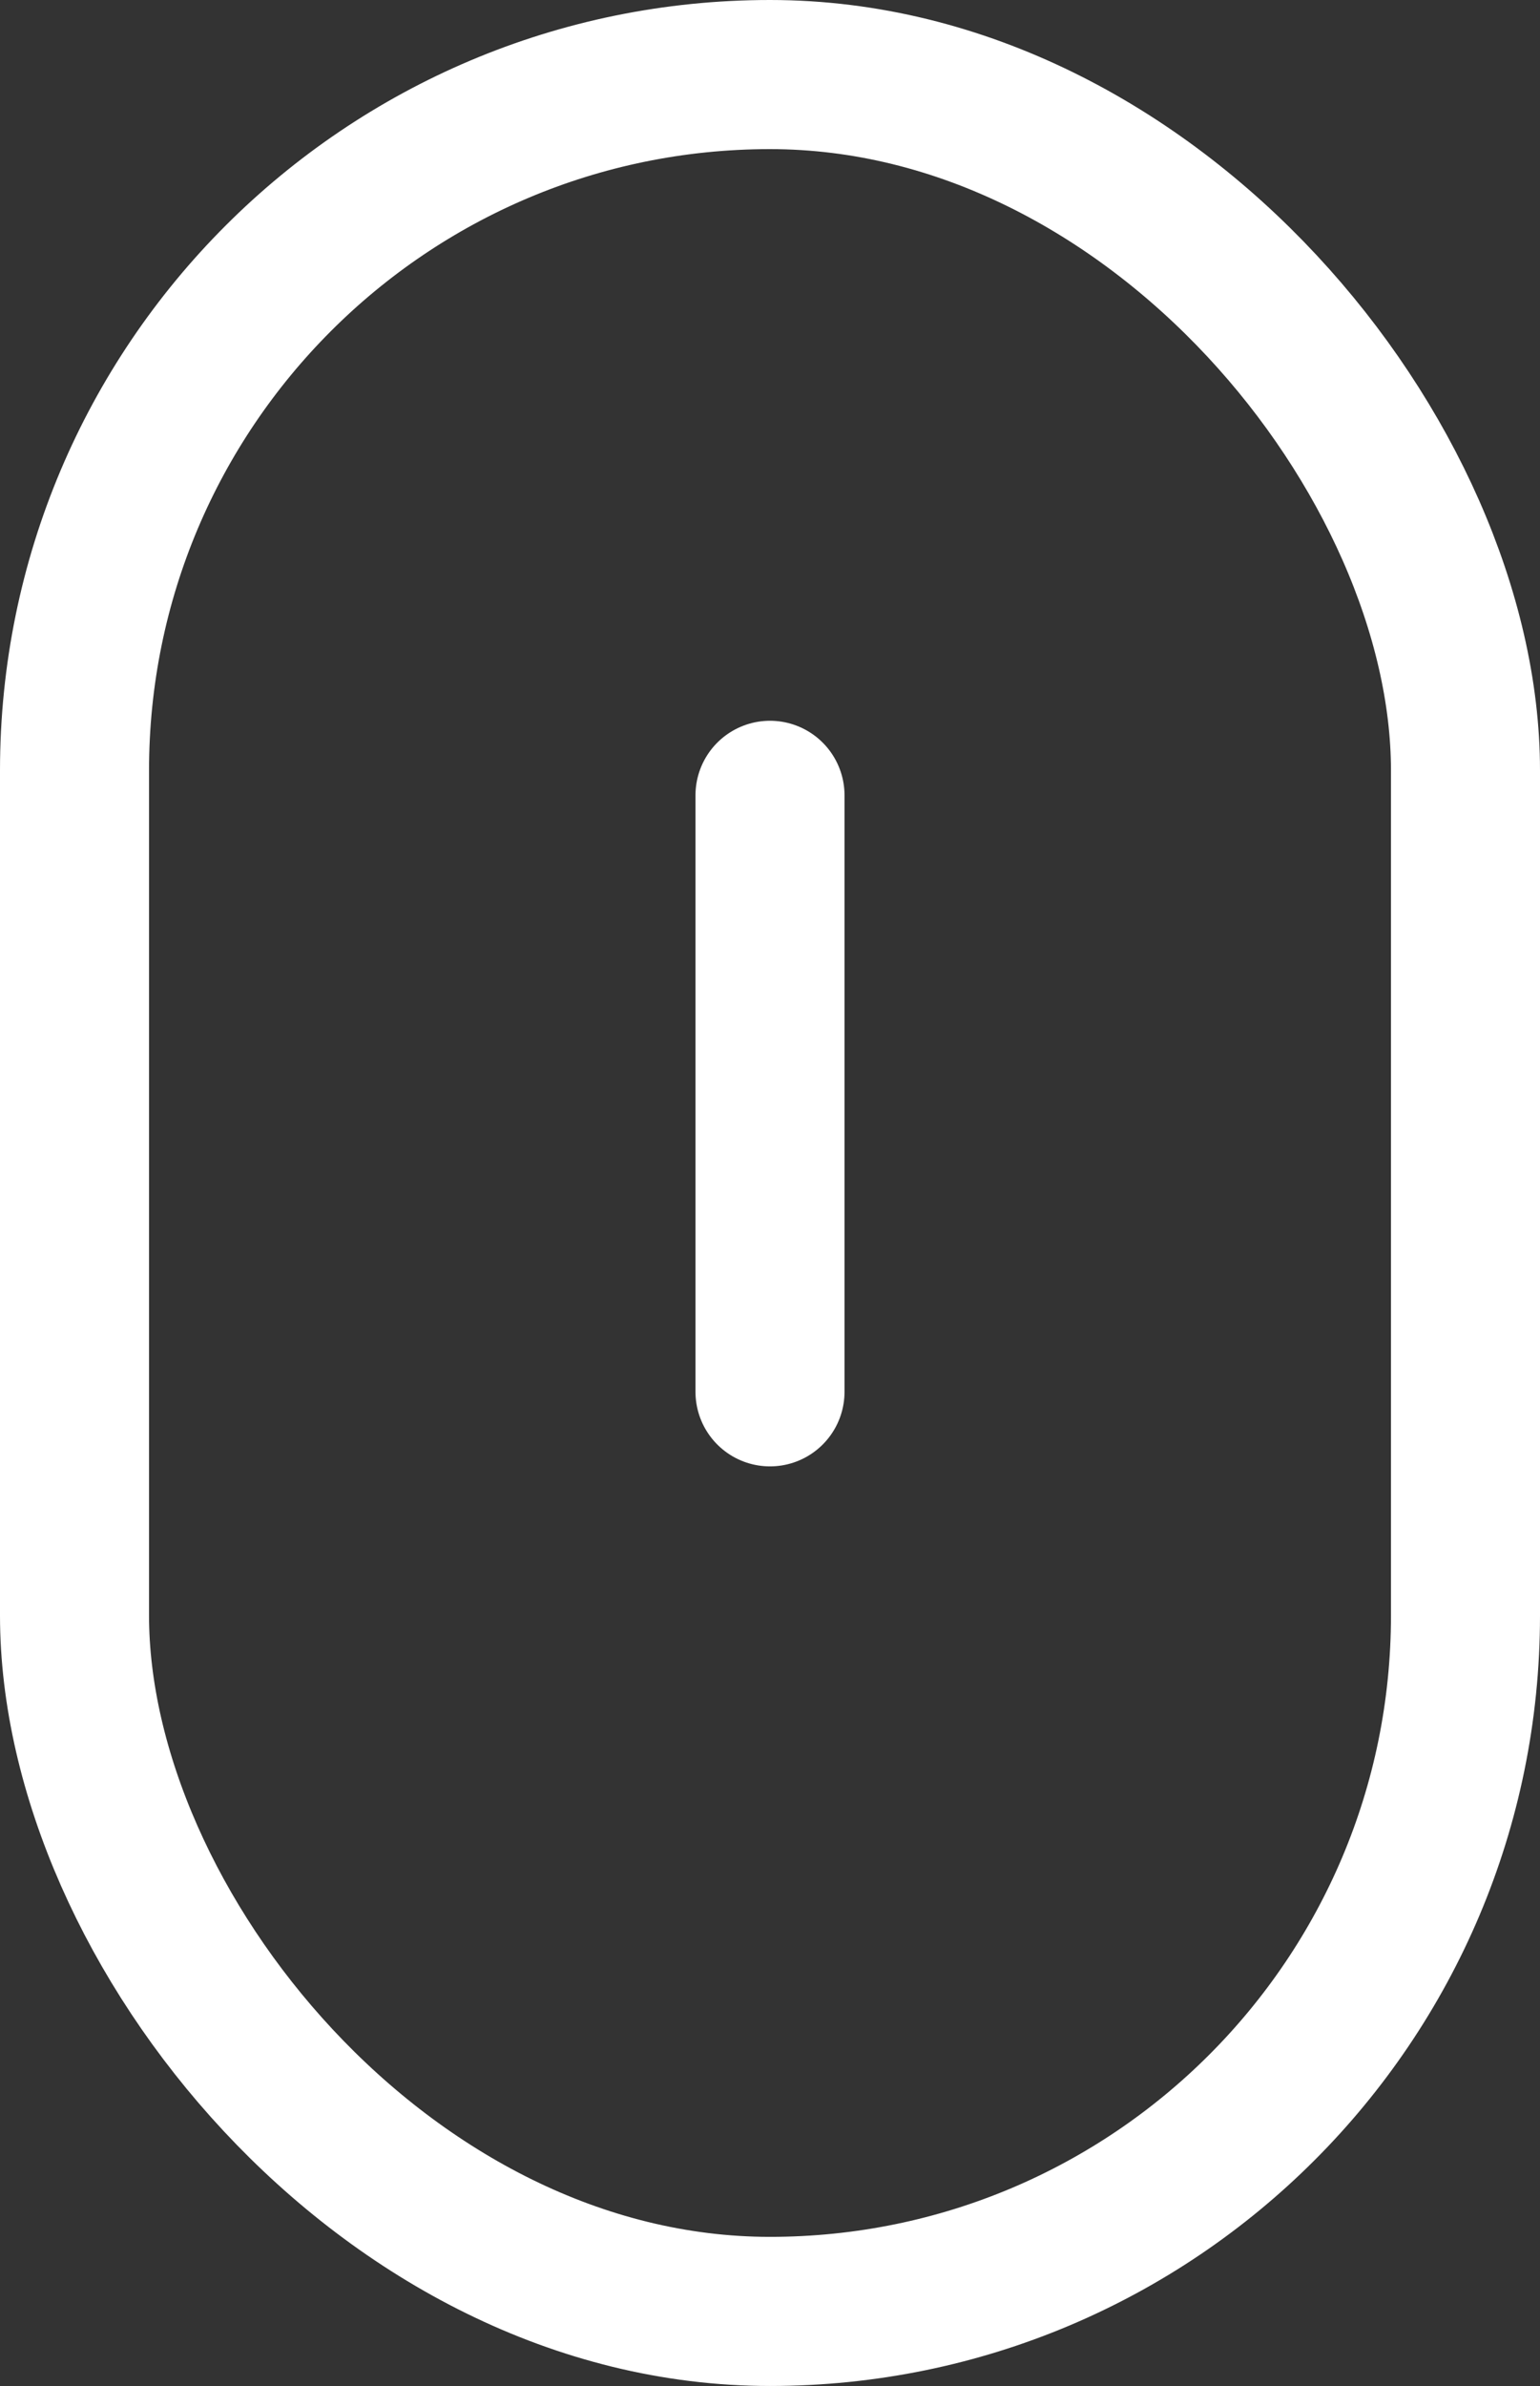 <svg xmlns="http://www.w3.org/2000/svg" width="31" height="48" viewBox="0 0 31 48">
  <rect x="0" y="0" width="31" height="48" fill="#333333" stroke="none"/>
  <g id="Group_636" data-name="Group 636" transform="translate(-944 -970)">
    <rect id="Rectangle_791" data-name="Rectangle 791" width="28" height="45" rx="14" transform="translate(945.5 971.5)" fill="none" stroke="#fff" stroke-linecap="round" stroke-linejoin="round" stroke-width="3"/>
    <line id="Line_148" data-name="Line 148" y2="12" transform="translate(959.5 986)" fill="none" stroke="#fff" stroke-linecap="round" stroke-width="3"/>
  </g>
</svg>
